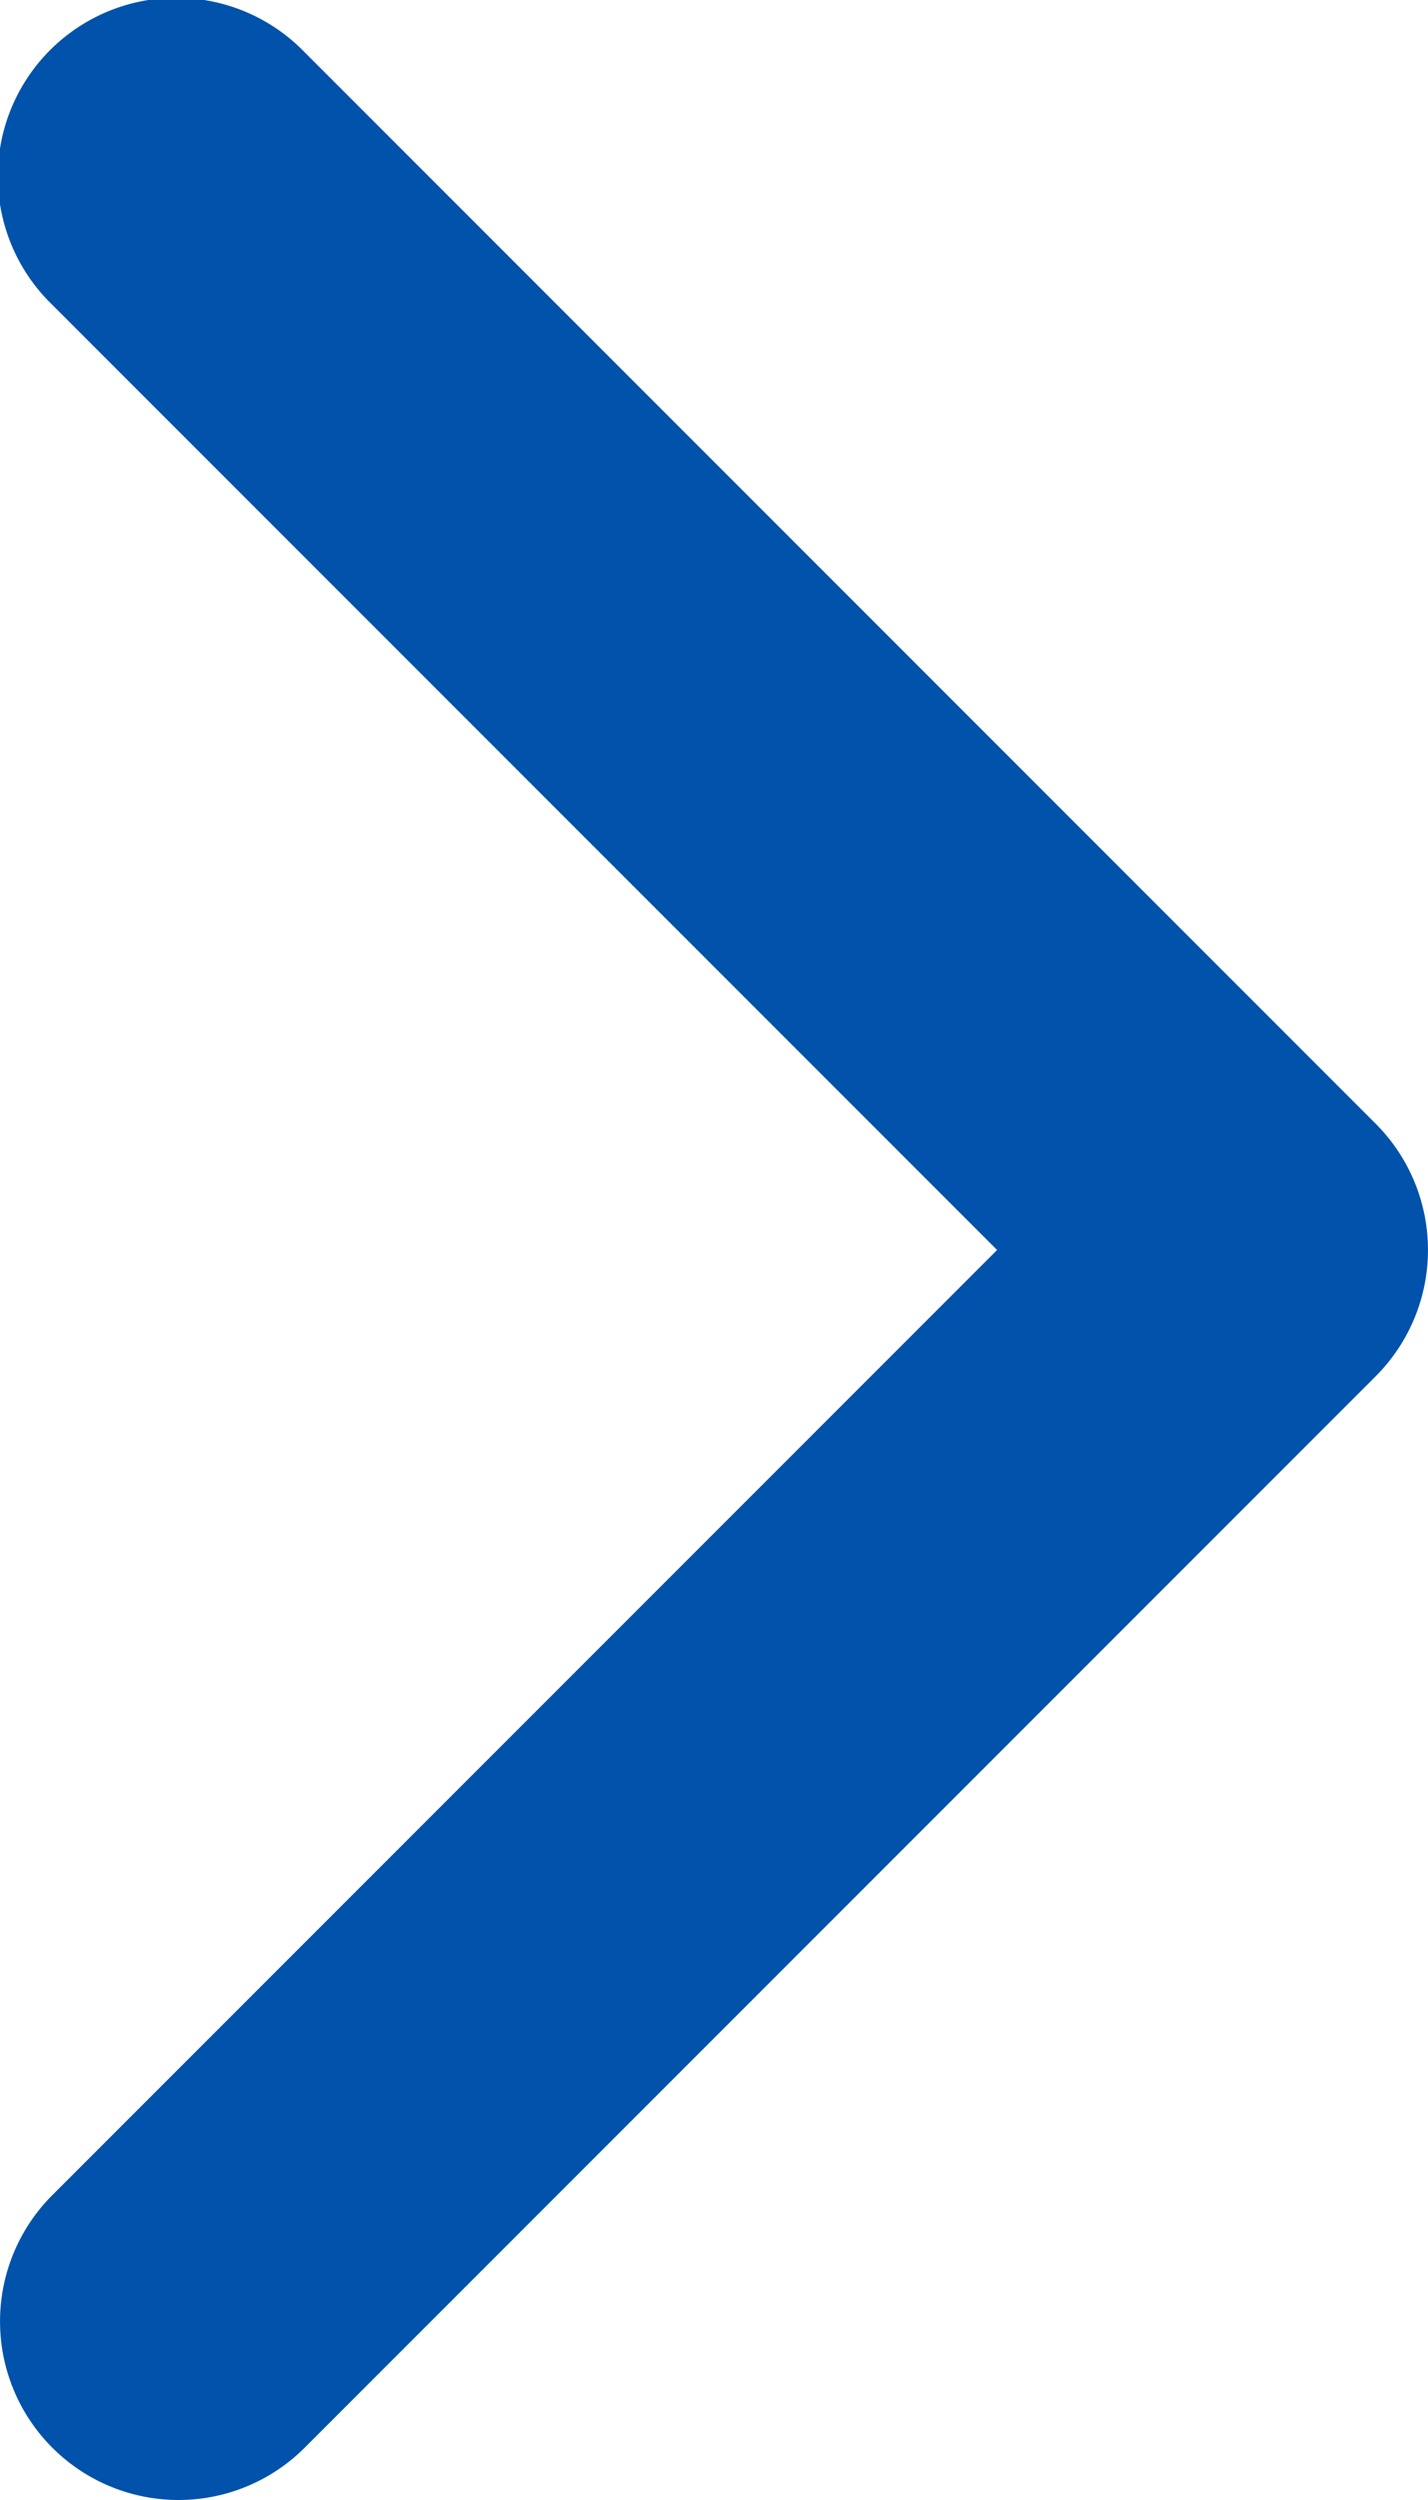 <svg xmlns="http://www.w3.org/2000/svg" width="8" height="14" viewBox="0 0 8 14"><defs><style>.a{fill:#0052aa;}</style></defs><path class="a" d="M190.539,288.423a1,1,0,0,1-.707-1.707l5.293-5.293-5.293-5.293a1,1,0,1,1,1.414-1.414l6,6a1,1,0,0,1,0,1.414l-6,6A1,1,0,0,1,190.539,288.423Z" transform="translate(-189.539 -274.423)"/></svg>